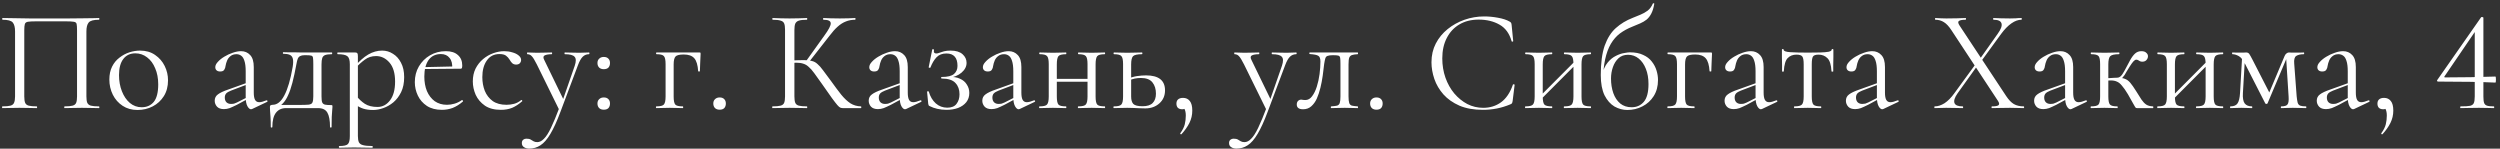 <?xml version="1.0" encoding="UTF-8"?> <svg xmlns="http://www.w3.org/2000/svg" width="555" height="33" viewBox="0 0 555 33" fill="none"><rect x="0" y="0" width="555" height="33" fill="#333333" stroke="none"/><path d="M21.966 23.616C22.03 23.616 22.062 23.68 22.062 23.808C22.062 23.936 22.03 24 21.966 24C21.454 24 20.868 23.989 20.206 23.968C19.566 23.947 18.894 23.936 18.19 23.936C17.444 23.936 16.74 23.947 16.078 23.968C15.438 23.989 14.862 24 14.35 24C14.286 24 14.254 23.936 14.254 23.808C14.254 23.68 14.286 23.616 14.35 23.616C15.14 23.616 15.726 23.563 16.11 23.456C16.516 23.349 16.782 23.136 16.91 22.816C17.038 22.496 17.102 22.027 17.102 21.408V6.72C17.102 6.059 17.07 5.589 17.006 5.312C16.942 5.035 16.729 4.875 16.366 4.832C16.025 4.768 15.438 4.736 14.606 4.736H8.046C7.193 4.736 6.574 4.768 6.19 4.832C5.828 4.896 5.604 5.067 5.518 5.344C5.433 5.621 5.39 6.08 5.39 6.72V21.408C5.39 22.027 5.454 22.496 5.582 22.816C5.71 23.136 5.977 23.349 6.382 23.456C6.788 23.563 7.385 23.616 8.174 23.616C8.217 23.616 8.238 23.68 8.238 23.808C8.238 23.936 8.217 24 8.174 24C7.641 24 7.054 23.989 6.414 23.968C5.774 23.947 5.07 23.936 4.302 23.936C3.598 23.936 2.916 23.947 2.254 23.968C1.614 23.989 1.038 24 0.526 24C0.484 24 0.462 23.936 0.462 23.808C0.462 23.68 0.484 23.616 0.526 23.616C1.316 23.616 1.913 23.563 2.318 23.456C2.724 23.349 2.99 23.136 3.118 22.816C3.268 22.496 3.342 22.027 3.342 21.408V6.976C3.342 6.059 3.172 5.397 2.83 4.992C2.489 4.587 1.732 4.384 0.558 4.384C0.516 4.384 0.494 4.32 0.494 4.192C0.494 4.064 0.516 4 0.558 4C0.921 4 1.646 4.011 2.734 4.032C3.822 4.053 5.124 4.075 6.638 4.096C8.174 4.096 9.753 4.096 11.374 4.096C12.697 4.096 13.956 4.096 15.15 4.096C16.345 4.075 17.433 4.064 18.414 4.064C19.396 4.043 20.196 4.032 20.814 4.032C21.454 4.011 21.838 4 21.966 4C22.03 4 22.062 4.064 22.062 4.192C22.062 4.32 22.03 4.384 21.966 4.384C20.793 4.384 20.036 4.587 19.694 4.992C19.353 5.397 19.182 6.059 19.182 6.976V21.408C19.182 22.027 19.246 22.496 19.374 22.816C19.524 23.136 19.79 23.349 20.174 23.456C20.58 23.563 21.177 23.616 21.966 23.616ZM30.517 24.416C29.258 24.416 28.16 24.107 27.221 23.488C26.282 22.869 25.557 22.048 25.045 21.024C24.533 19.979 24.277 18.859 24.277 17.664C24.277 16.555 24.48 15.595 24.885 14.784C25.29 13.973 25.834 13.312 26.517 12.8C27.2 12.267 27.936 11.872 28.725 11.616C29.536 11.36 30.325 11.232 31.093 11.232C32.394 11.232 33.504 11.552 34.421 12.192C35.36 12.832 36.074 13.653 36.565 14.656C37.056 15.659 37.301 16.715 37.301 17.824C37.301 19.189 36.992 20.363 36.373 21.344C35.754 22.325 34.933 23.083 33.909 23.616C32.885 24.149 31.754 24.416 30.517 24.416ZM31.445 23.808C32.576 23.808 33.472 23.413 34.133 22.624C34.794 21.813 35.125 20.512 35.125 18.72C35.125 17.376 34.901 16.192 34.453 15.168C34.026 14.123 33.429 13.312 32.661 12.736C31.893 12.139 31.018 11.84 30.037 11.84C28.906 11.84 28.021 12.256 27.381 13.088C26.741 13.92 26.421 15.115 26.421 16.672C26.421 17.973 26.634 19.168 27.061 20.256C27.488 21.344 28.074 22.208 28.821 22.848C29.589 23.488 30.464 23.808 31.445 23.808ZM55.986 24.192C55.9 24.235 55.815 24.256 55.73 24.256C55.452 24.256 55.185 24.032 54.929 23.584C54.673 23.115 54.545 22.443 54.545 21.568V15.84C54.545 14.837 54.45 14.059 54.258 13.504C54.087 12.949 53.842 12.565 53.522 12.352C53.223 12.139 52.882 12.032 52.498 12.032C51.964 12.032 51.527 12.171 51.185 12.448C50.844 12.704 50.588 13.035 50.417 13.44C50.247 13.845 50.13 14.251 50.066 14.656C50.044 14.955 49.948 15.232 49.778 15.488C49.628 15.744 49.33 15.872 48.882 15.872C48.54 15.872 48.273 15.787 48.081 15.616C47.889 15.445 47.794 15.211 47.794 14.912C47.794 14.528 47.986 14.133 48.37 13.728C48.754 13.301 49.233 12.917 49.809 12.576C50.407 12.213 51.026 11.925 51.666 11.712C52.327 11.477 52.946 11.36 53.522 11.36C54.332 11.36 55.004 11.648 55.538 12.224C56.071 12.779 56.337 13.664 56.337 14.88V20.544C56.337 21.291 56.434 21.835 56.626 22.176C56.818 22.517 57.127 22.688 57.553 22.688C57.938 22.688 58.471 22.549 59.154 22.272C59.26 22.229 59.335 22.272 59.377 22.4C59.42 22.507 59.388 22.581 59.282 22.624L55.986 24.192ZM49.714 24.224C49.031 24.224 48.519 24.043 48.178 23.68C47.836 23.296 47.666 22.859 47.666 22.368C47.666 21.771 47.9 21.301 48.37 20.96C48.839 20.597 49.607 20.235 50.673 19.872L54.865 18.368L54.962 18.72L51.249 20.128C50.759 20.32 50.407 20.533 50.194 20.768C50.002 21.003 49.906 21.301 49.906 21.664C49.906 22.112 50.033 22.464 50.289 22.72C50.545 22.955 50.876 23.072 51.282 23.072C51.516 23.072 51.74 23.051 51.953 23.008C52.167 22.944 52.38 22.859 52.593 22.752L55.313 21.376L55.377 21.76L52.593 23.264C51.953 23.584 51.42 23.829 50.993 24C50.567 24.149 50.14 24.224 49.714 24.224ZM60.112 28.192C60.112 27.253 60.09 26.496 60.048 25.92C60.026 25.365 59.994 24.917 59.952 24.576C59.93 24.235 59.92 23.947 59.92 23.712C59.92 23.52 59.984 23.403 60.112 23.36C60.261 23.296 60.4 23.264 60.528 23.264C61.53 23.264 62.394 22.571 63.12 21.184C63.866 19.797 64.485 17.685 64.976 14.848C65.104 14.059 65.114 13.451 65.008 13.024C64.901 12.597 64.666 12.309 64.304 12.16C63.941 12.011 63.461 11.936 62.864 11.936C62.821 11.936 62.8 11.883 62.8 11.776C62.8 11.648 62.821 11.584 62.864 11.584C63.098 11.584 63.45 11.595 63.92 11.616C64.389 11.616 64.88 11.616 65.392 11.616C65.904 11.616 66.373 11.627 66.8 11.648C67.248 11.648 67.546 11.648 67.696 11.648H73.68C73.722 11.648 73.744 11.712 73.744 11.84C73.744 11.968 73.722 12.032 73.68 12.032C73.018 12.032 72.517 12.096 72.176 12.224C71.856 12.352 71.642 12.576 71.536 12.896C71.429 13.216 71.376 13.685 71.376 14.304V21.408C71.376 22.048 71.429 22.496 71.536 22.752C71.664 23.008 71.877 23.168 72.176 23.232C72.496 23.296 72.933 23.328 73.488 23.328C73.658 23.328 73.754 23.349 73.776 23.392C73.797 23.413 73.808 23.52 73.808 23.712C73.808 23.925 73.786 24.203 73.744 24.544C73.722 24.907 73.69 25.376 73.648 25.952C73.626 26.528 73.616 27.275 73.616 28.192C73.616 28.277 73.552 28.32 73.424 28.32C73.317 28.32 73.264 28.277 73.264 28.192C73.264 26.763 73.072 25.707 72.688 25.024C72.304 24.341 71.61 24 70.608 24H63.504C62.544 24 61.797 24.341 61.264 25.024C60.73 25.707 60.464 26.763 60.464 28.192C60.464 28.277 60.4 28.32 60.272 28.32C60.165 28.32 60.112 28.277 60.112 28.192ZM61.392 23.936L61.52 23.296H66.352C67.354 23.296 68.08 23.275 68.528 23.232C68.976 23.168 69.253 23.008 69.36 22.752C69.488 22.475 69.552 22.027 69.552 21.408V14.24C69.552 13.579 69.53 13.12 69.488 12.864C69.466 12.587 69.338 12.416 69.104 12.352C68.89 12.288 68.506 12.256 67.952 12.256H67.568C67.184 12.256 66.874 12.32 66.64 12.448C66.405 12.555 66.224 12.757 66.096 13.056C65.989 13.333 65.893 13.717 65.808 14.208C65.509 15.851 65.21 17.237 64.912 18.368C64.613 19.499 64.293 20.427 63.952 21.152C63.632 21.877 63.258 22.464 62.832 22.912C62.426 23.339 61.946 23.68 61.392 23.936ZM75.325 32.8C75.261 32.8 75.229 32.736 75.229 32.608C75.229 32.48 75.261 32.416 75.325 32.416C76.307 32.416 76.936 32.277 77.213 32C77.512 31.723 77.661 31.125 77.661 30.208V14.24C77.661 13.344 77.48 12.757 77.117 12.48C76.755 12.181 76.04 12.032 74.973 12.032C74.909 12.032 74.877 11.968 74.877 11.84C74.877 11.712 74.909 11.648 74.973 11.648C75.507 11.648 76.008 11.648 76.477 11.648C76.968 11.648 77.405 11.648 77.789 11.648C78.195 11.648 78.547 11.648 78.845 11.648C79.08 11.648 79.24 11.701 79.325 11.808C79.411 11.915 79.453 12.139 79.453 12.48V30.208C79.453 30.805 79.528 31.264 79.677 31.584C79.848 31.904 80.157 32.117 80.605 32.224C81.075 32.352 81.757 32.416 82.653 32.416C82.717 32.416 82.749 32.48 82.749 32.608C82.749 32.736 82.717 32.8 82.653 32.8C82.077 32.8 81.437 32.789 80.733 32.768C80.051 32.747 79.325 32.736 78.557 32.736C77.96 32.736 77.373 32.747 76.797 32.768C76.243 32.789 75.752 32.8 75.325 32.8ZM82.845 24.416C82.013 24.416 81.288 24.32 80.669 24.128C80.051 23.936 79.368 23.573 78.621 23.04L79.101 21.28C79.656 21.984 80.285 22.571 80.989 23.04C81.715 23.509 82.653 23.744 83.805 23.744C84.915 23.744 85.843 23.253 86.589 22.272C87.336 21.291 87.709 19.904 87.709 18.112C87.709 16.256 87.293 14.848 86.461 13.888C85.629 12.928 84.637 12.448 83.485 12.448C82.525 12.448 81.693 12.715 80.989 13.248C80.285 13.76 79.603 14.379 78.941 15.104L78.653 14.848C79.741 13.589 80.776 12.672 81.757 12.096C82.76 11.52 83.784 11.232 84.829 11.232C85.704 11.232 86.504 11.467 87.229 11.936C87.976 12.384 88.573 13.045 89.021 13.92C89.491 14.795 89.725 15.861 89.725 17.12C89.725 18.421 89.501 19.531 89.053 20.448C88.605 21.365 88.029 22.123 87.325 22.72C86.621 23.296 85.875 23.723 85.085 24C84.296 24.277 83.549 24.416 82.845 24.416ZM98.106 24.384C96.783 24.384 95.674 24.096 94.778 23.52C93.882 22.923 93.21 22.155 92.761 21.216C92.314 20.277 92.09 19.285 92.09 18.24C92.09 16.939 92.388 15.776 92.986 14.752C93.604 13.707 94.425 12.885 95.45 12.288C96.495 11.669 97.668 11.36 98.969 11.36C100.143 11.36 101.039 11.648 101.658 12.224C102.298 12.779 102.618 13.547 102.618 14.528C102.618 14.763 102.596 14.944 102.554 15.072C102.511 15.2 102.404 15.264 102.234 15.264H100.378C100.463 14.219 100.271 13.419 99.802 12.864C99.353 12.288 98.713 12 97.882 12C96.687 12 95.769 12.448 95.129 13.344C94.511 14.24 94.201 15.456 94.201 16.992C94.201 18.208 94.394 19.285 94.778 20.224C95.183 21.163 95.759 21.909 96.505 22.464C97.273 22.997 98.18 23.264 99.225 23.264C99.78 23.264 100.346 23.179 100.922 23.008C101.498 22.837 102.042 22.571 102.554 22.208C102.596 22.165 102.65 22.197 102.714 22.304C102.799 22.389 102.82 22.464 102.778 22.528C102.01 23.189 101.242 23.669 100.474 23.968C99.706 24.245 98.916 24.384 98.106 24.384ZM93.626 15.328L93.594 14.912L100.89 14.752V15.264L93.626 15.328ZM111.205 24.384C109.754 24.384 108.57 24.075 107.653 23.456C106.735 22.816 106.053 22.016 105.605 21.056C105.178 20.075 104.965 19.083 104.965 18.08C104.965 17.013 105.167 16.064 105.573 15.232C105.999 14.4 106.554 13.696 107.237 13.12C107.919 12.544 108.677 12.107 109.509 11.808C110.341 11.509 111.151 11.36 111.941 11.36C112.559 11.36 113.146 11.445 113.701 11.616C114.277 11.765 114.746 11.989 115.109 12.288C115.493 12.587 115.685 12.928 115.685 13.312C115.685 13.589 115.589 13.835 115.397 14.048C115.205 14.24 114.927 14.336 114.565 14.336C114.223 14.336 113.935 14.229 113.701 14.016C113.487 13.803 113.306 13.557 113.157 13.28C112.922 12.896 112.645 12.587 112.325 12.352C112.005 12.117 111.525 12 110.885 12C109.669 12 108.73 12.48 108.069 13.44C107.407 14.379 107.077 15.605 107.077 17.12C107.077 18.208 107.258 19.221 107.621 20.16C108.005 21.099 108.591 21.856 109.381 22.432C110.17 22.987 111.194 23.264 112.453 23.264C113.029 23.264 113.594 23.189 114.149 23.04C114.703 22.891 115.226 22.613 115.717 22.208C115.759 22.165 115.813 22.187 115.877 22.272C115.962 22.357 115.983 22.421 115.941 22.464C115.194 23.125 114.447 23.616 113.701 23.936C112.954 24.235 112.122 24.384 111.205 24.384ZM130.761 11.648C130.825 11.648 130.857 11.712 130.857 11.84C130.857 11.968 130.825 12.032 130.761 12.032C130.227 12.032 129.769 12.213 129.385 12.576C129.001 12.939 128.638 13.579 128.297 14.496L124.393 24.896C123.625 26.944 122.889 28.555 122.185 29.728C121.481 30.923 120.745 31.765 119.977 32.256C119.23 32.747 118.398 32.992 117.481 32.992C117.033 32.992 116.649 32.885 116.329 32.672C116.009 32.48 115.849 32.171 115.849 31.744C115.849 31.424 115.955 31.179 116.169 31.008C116.361 30.859 116.585 30.784 116.841 30.784C117.267 30.784 117.587 30.848 117.801 30.976C118.014 31.104 118.227 31.232 118.441 31.36C118.654 31.488 118.931 31.552 119.273 31.552C119.785 31.552 120.275 31.307 120.745 30.816C121.235 30.347 121.758 29.536 122.313 28.384C122.867 27.232 123.518 25.664 124.265 23.68L124.233 24.576L119.177 14.304C118.707 13.365 118.334 12.757 118.057 12.48C117.801 12.181 117.47 12.032 117.065 12.032C117.022 12.032 117.001 11.968 117.001 11.84C117.001 11.712 117.022 11.648 117.065 11.648C117.406 11.648 117.758 11.659 118.121 11.68C118.505 11.701 118.867 11.712 119.209 11.712C119.913 11.712 120.531 11.701 121.065 11.68C121.598 11.659 122.078 11.648 122.505 11.648C122.547 11.648 122.569 11.712 122.569 11.84C122.569 11.968 122.547 12.032 122.505 12.032C121.822 12.032 121.299 12.117 120.937 12.288C120.595 12.459 120.553 12.789 120.809 13.28L125.193 22.304L124.457 23.616L127.593 14.592C127.913 13.632 127.902 12.971 127.561 12.608C127.241 12.224 126.515 12.032 125.385 12.032C125.342 12.032 125.321 11.968 125.321 11.84C125.321 11.712 125.342 11.648 125.385 11.648C125.897 11.648 126.377 11.659 126.825 11.68C127.294 11.701 127.891 11.712 128.617 11.712C129.086 11.712 129.459 11.701 129.737 11.68C130.035 11.659 130.377 11.648 130.761 11.648ZM134.043 24.352C133.616 24.352 133.275 24.235 133.019 24C132.763 23.744 132.635 23.403 132.635 22.976C132.635 22.571 132.763 22.251 133.019 22.016C133.275 21.76 133.616 21.632 134.043 21.632C134.491 21.632 134.832 21.76 135.067 22.016C135.302 22.251 135.419 22.571 135.419 22.976C135.419 23.403 135.302 23.744 135.067 24C134.832 24.235 134.491 24.352 134.043 24.352ZM134.043 15.36C133.616 15.36 133.275 15.243 133.019 15.008C132.763 14.752 132.635 14.411 132.635 13.984C132.635 13.579 132.763 13.259 133.019 13.024C133.275 12.768 133.616 12.64 134.043 12.64C134.491 12.64 134.832 12.768 135.067 13.024C135.302 13.259 135.419 13.579 135.419 13.984C135.419 14.411 135.302 14.752 135.067 15.008C134.832 15.243 134.491 15.36 134.043 15.36ZM155.28 11.648C155.408 11.648 155.482 11.669 155.504 11.712C155.525 11.733 155.536 11.808 155.536 11.936C155.514 12.576 155.482 13.28 155.44 14.048C155.397 14.795 155.376 15.381 155.376 15.808C155.376 15.851 155.312 15.872 155.184 15.872C155.077 15.872 155.013 15.851 154.992 15.808C154.906 14.443 154.618 13.483 154.128 12.928C153.637 12.373 152.858 12.096 151.792 12.096C150.853 12.096 150.245 12.245 149.968 12.544C149.69 12.843 149.552 13.429 149.552 14.304V21.408C149.552 22.325 149.669 22.923 149.904 23.2C150.138 23.477 150.704 23.616 151.6 23.616C151.642 23.616 151.664 23.68 151.664 23.808C151.664 23.936 151.642 24 151.6 24C151.173 24 150.704 23.989 150.192 23.968C149.701 23.947 149.2 23.936 148.688 23.936C148.154 23.936 147.632 23.947 147.12 23.968C146.608 23.989 146.138 24 145.712 24C145.648 24 145.616 23.936 145.616 23.808C145.616 23.68 145.648 23.616 145.712 23.616C146.586 23.616 147.141 23.477 147.376 23.2C147.632 22.923 147.76 22.325 147.76 21.408V14.24C147.76 13.301 147.632 12.704 147.376 12.448C147.141 12.171 146.597 12.032 145.743 12.032C145.68 12.032 145.648 11.968 145.648 11.84C145.648 11.712 145.68 11.648 145.743 11.648H155.28ZM159.762 24.352C159.335 24.352 158.994 24.235 158.738 24C158.482 23.744 158.354 23.403 158.354 22.976C158.354 22.571 158.482 22.251 158.738 22.016C158.994 21.76 159.335 21.632 159.762 21.632C160.21 21.632 160.551 21.76 160.786 22.016C161.02 22.251 161.138 22.571 161.138 22.976C161.138 23.403 161.02 23.744 160.786 24C160.551 24.235 160.21 24.352 159.762 24.352ZM187.11 24C186.918 24 186.737 23.968 186.566 23.904C186.396 23.84 186.172 23.648 185.894 23.328C185.617 23.008 185.212 22.485 184.678 21.76C184.145 21.013 183.409 19.968 182.47 18.624C181.809 17.664 181.244 16.875 180.774 16.256C180.326 15.637 179.91 15.168 179.526 14.848C179.164 14.507 178.769 14.272 178.342 14.144C177.916 13.995 177.393 13.92 176.774 13.92C176.561 13.92 176.337 13.931 176.102 13.952C175.868 13.973 175.633 13.995 175.398 14.016L175.366 13.44C176.71 13.376 177.756 13.344 178.502 13.344C179.206 13.344 179.782 13.408 180.23 13.536C180.7 13.643 181.116 13.867 181.478 14.208C181.862 14.528 182.278 14.997 182.726 15.616C183.196 16.213 183.782 17.003 184.486 17.984C185.34 19.179 186.097 20.192 186.758 21.024C187.441 21.856 188.124 22.496 188.806 22.944C189.489 23.371 190.268 23.595 191.142 23.616C191.185 23.616 191.206 23.68 191.206 23.808C191.206 23.936 191.185 24 191.142 24H187.11ZM171.494 24C171.452 24 171.43 23.936 171.43 23.808C171.43 23.68 171.452 23.616 171.494 23.616C172.284 23.616 172.881 23.563 173.286 23.456C173.692 23.349 173.958 23.136 174.086 22.816C174.214 22.496 174.278 22.027 174.278 21.408V6.592C174.278 5.973 174.214 5.515 174.086 5.216C173.958 4.896 173.692 4.683 173.286 4.576C172.902 4.448 172.316 4.384 171.526 4.384C171.484 4.384 171.462 4.32 171.462 4.192C171.462 4.064 171.484 4 171.526 4C172.038 4 172.614 4.021 173.254 4.064C173.894 4.085 174.566 4.096 175.27 4.096C176.038 4.096 176.742 4.085 177.382 4.064C178.044 4.021 178.63 4 179.142 4C179.185 4 179.206 4.064 179.206 4.192C179.206 4.32 179.185 4.384 179.142 4.384C178.353 4.384 177.756 4.448 177.35 4.576C176.966 4.704 176.7 4.928 176.55 5.248C176.422 5.568 176.358 6.037 176.358 6.656V21.408C176.358 22.027 176.422 22.496 176.55 22.816C176.678 23.136 176.945 23.349 177.35 23.456C177.756 23.563 178.353 23.616 179.142 23.616C179.185 23.616 179.206 23.68 179.206 23.808C179.206 23.936 179.185 24 179.142 24C178.609 24 178.022 23.989 177.382 23.968C176.742 23.947 176.038 23.936 175.27 23.936C174.566 23.936 173.884 23.947 173.222 23.968C172.582 23.989 172.006 24 171.494 24ZM179.526 13.856L178.95 13.568L182.982 7.936C183.985 6.571 184.465 5.643 184.422 5.152C184.401 4.64 183.857 4.384 182.79 4.384C182.748 4.384 182.726 4.32 182.726 4.192C182.726 4.064 182.748 4 182.79 4C183.302 4 183.825 4.021 184.358 4.064C184.892 4.085 185.585 4.096 186.438 4.096C187.292 4.096 187.953 4.085 188.422 4.064C188.913 4.021 189.382 4 189.83 4C189.894 4 189.926 4.064 189.926 4.192C189.926 4.32 189.894 4.384 189.83 4.384C189.084 4.384 188.401 4.512 187.782 4.768C187.164 5.003 186.556 5.387 185.958 5.92C185.382 6.432 184.774 7.115 184.134 7.968L179.526 13.856ZM201.173 24.192C201.088 24.235 201.002 24.256 200.917 24.256C200.64 24.256 200.373 24.032 200.117 23.584C199.861 23.115 199.733 22.443 199.733 21.568V15.84C199.733 14.837 199.637 14.059 199.445 13.504C199.274 12.949 199.029 12.565 198.709 12.352C198.41 12.139 198.069 12.032 197.685 12.032C197.152 12.032 196.714 12.171 196.373 12.448C196.032 12.704 195.776 13.035 195.605 13.44C195.434 13.845 195.317 14.251 195.253 14.656C195.232 14.955 195.136 15.232 194.965 15.488C194.816 15.744 194.517 15.872 194.069 15.872C193.728 15.872 193.461 15.787 193.269 15.616C193.077 15.445 192.981 15.211 192.981 14.912C192.981 14.528 193.173 14.133 193.557 13.728C193.941 13.301 194.421 12.917 194.997 12.576C195.594 12.213 196.213 11.925 196.853 11.712C197.514 11.477 198.133 11.36 198.709 11.36C199.52 11.36 200.192 11.648 200.725 12.224C201.258 12.779 201.525 13.664 201.525 14.88V20.544C201.525 21.291 201.621 21.835 201.813 22.176C202.005 22.517 202.314 22.688 202.741 22.688C203.125 22.688 203.658 22.549 204.341 22.272C204.448 22.229 204.522 22.272 204.565 22.4C204.608 22.507 204.576 22.581 204.469 22.624L201.173 24.192ZM194.901 24.224C194.218 24.224 193.706 24.043 193.365 23.68C193.024 23.296 192.853 22.859 192.853 22.368C192.853 21.771 193.088 21.301 193.557 20.96C194.026 20.597 194.794 20.235 195.861 19.872L200.053 18.368L200.149 18.72L196.437 20.128C195.946 20.32 195.594 20.533 195.381 20.768C195.189 21.003 195.093 21.301 195.093 21.664C195.093 22.112 195.221 22.464 195.477 22.72C195.733 22.955 196.064 23.072 196.469 23.072C196.704 23.072 196.928 23.051 197.141 23.008C197.354 22.944 197.568 22.859 197.781 22.752L200.501 21.376L200.565 21.76L197.781 23.264C197.141 23.584 196.608 23.829 196.181 24C195.754 24.149 195.328 24.224 194.901 24.224ZM210.291 23.904C211.23 23.904 211.913 23.627 212.339 23.072C212.787 22.496 213.011 21.781 213.011 20.928C213.011 19.904 212.713 19.072 212.115 18.432C211.518 17.771 210.505 17.44 209.075 17.44C208.99 17.44 208.937 17.387 208.915 17.28C208.915 17.152 208.969 17.088 209.075 17.088C210.377 17.088 211.283 16.864 211.795 16.416C212.307 15.968 212.563 15.371 212.563 14.624C212.563 13.707 212.361 13.024 211.955 12.576C211.55 12.107 210.931 11.872 210.099 11.872C209.182 11.872 208.457 12.149 207.923 12.704C207.39 13.259 206.931 14.027 206.547 15.008C206.526 15.051 206.451 15.061 206.323 15.04C206.195 15.019 206.142 14.987 206.163 14.944L206.963 10.976C206.985 10.912 207.059 10.901 207.187 10.944C207.315 10.965 207.369 10.997 207.347 11.04C207.283 11.36 207.305 11.584 207.411 11.712C207.539 11.819 207.678 11.872 207.827 11.872C208.062 11.872 208.307 11.819 208.563 11.712C208.841 11.605 209.171 11.499 209.555 11.392C209.961 11.285 210.451 11.232 211.027 11.232C212.201 11.232 213.086 11.499 213.683 12.032C214.281 12.565 214.579 13.205 214.579 13.952C214.579 14.763 214.206 15.488 213.459 16.128C212.734 16.747 211.753 17.152 210.515 17.344L210.579 17.088C211.603 17.024 212.446 17.152 213.107 17.472C213.79 17.771 214.302 18.208 214.643 18.784C215.006 19.339 215.187 19.957 215.187 20.64C215.187 21.429 214.963 22.112 214.515 22.688C214.067 23.243 213.459 23.669 212.691 23.968C211.923 24.245 211.07 24.384 210.131 24.384C209.406 24.384 208.723 24.309 208.083 24.16C207.443 24.011 206.899 23.819 206.451 23.584C206.302 23.52 206.206 23.456 206.163 23.392C206.121 23.307 206.089 23.189 206.067 23.04L205.811 20.384C205.811 20.32 205.865 20.277 205.971 20.256C206.078 20.235 206.153 20.267 206.195 20.352C206.515 21.44 207.027 22.304 207.731 22.944C208.457 23.584 209.31 23.904 210.291 23.904ZM226.392 24.192C226.306 24.235 226.221 24.256 226.136 24.256C225.858 24.256 225.592 24.032 225.336 23.584C225.08 23.115 224.952 22.443 224.952 21.568V15.84C224.952 14.837 224.856 14.059 224.664 13.504C224.493 12.949 224.248 12.565 223.928 12.352C223.629 12.139 223.288 12.032 222.904 12.032C222.37 12.032 221.933 12.171 221.592 12.448C221.25 12.704 220.994 13.035 220.824 13.44C220.653 13.845 220.536 14.251 220.472 14.656C220.45 14.955 220.354 15.232 220.184 15.488C220.034 15.744 219.736 15.872 219.288 15.872C218.946 15.872 218.68 15.787 218.488 15.616C218.296 15.445 218.2 15.211 218.2 14.912C218.2 14.528 218.392 14.133 218.776 13.728C219.16 13.301 219.64 12.917 220.216 12.576C220.813 12.213 221.432 11.925 222.072 11.712C222.733 11.477 223.352 11.36 223.928 11.36C224.738 11.36 225.41 11.648 225.944 12.224C226.477 12.779 226.744 13.664 226.744 14.88V20.544C226.744 21.291 226.84 21.835 227.032 22.176C227.224 22.517 227.533 22.688 227.96 22.688C228.344 22.688 228.877 22.549 229.56 22.272C229.666 22.229 229.741 22.272 229.784 22.4C229.826 22.507 229.794 22.581 229.688 22.624L226.392 24.192ZM220.12 24.224C219.437 24.224 218.925 24.043 218.584 23.68C218.242 23.296 218.072 22.859 218.072 22.368C218.072 21.771 218.306 21.301 218.776 20.96C219.245 20.597 220.013 20.235 221.08 19.872L225.272 18.368L225.368 18.72L221.656 20.128C221.165 20.32 220.813 20.533 220.6 20.768C220.408 21.003 220.312 21.301 220.312 21.664C220.312 22.112 220.44 22.464 220.696 22.72C220.952 22.955 221.282 23.072 221.688 23.072C221.922 23.072 222.146 23.051 222.36 23.008C222.573 22.944 222.786 22.859 223 22.752L225.72 21.376L225.784 21.76L223 23.264C222.36 23.584 221.826 23.829 221.4 24C220.973 24.149 220.546 24.224 220.12 24.224ZM233.654 18.144V17.504H242.262V18.144H233.654ZM232.822 21.408V14.24C232.822 13.301 232.694 12.704 232.438 12.448C232.203 12.171 231.659 12.032 230.806 12.032C230.742 12.032 230.71 11.968 230.71 11.84C230.71 11.712 230.742 11.648 230.806 11.648C231.211 11.648 231.67 11.659 232.182 11.68C232.694 11.701 233.217 11.712 233.75 11.712C234.262 11.712 234.774 11.701 235.286 11.68C235.798 11.659 236.257 11.648 236.662 11.648C236.705 11.648 236.726 11.712 236.726 11.84C236.726 11.968 236.705 12.032 236.662 12.032C235.766 12.032 235.201 12.181 234.966 12.48C234.731 12.779 234.614 13.387 234.614 14.304V21.408C234.614 22.325 234.731 22.923 234.966 23.2C235.201 23.477 235.766 23.616 236.662 23.616C236.705 23.616 236.726 23.68 236.726 23.808C236.726 23.936 236.705 24 236.662 24C236.235 24 235.766 23.989 235.254 23.968C234.763 23.947 234.262 23.936 233.75 23.936C233.217 23.936 232.694 23.947 232.182 23.968C231.67 23.989 231.201 24 230.774 24C230.71 24 230.678 23.936 230.678 23.808C230.678 23.68 230.71 23.616 230.774 23.616C231.649 23.616 232.203 23.477 232.438 23.2C232.694 22.923 232.822 22.325 232.822 21.408ZM241.43 21.408V14.24C241.43 13.301 241.302 12.704 241.046 12.448C240.811 12.171 240.267 12.032 239.414 12.032C239.35 12.032 239.318 11.968 239.318 11.84C239.318 11.712 239.35 11.648 239.414 11.648C239.819 11.648 240.278 11.659 240.79 11.68C241.302 11.701 241.825 11.712 242.358 11.712C242.87 11.712 243.382 11.701 243.894 11.68C244.406 11.659 244.865 11.648 245.27 11.648C245.313 11.648 245.334 11.712 245.334 11.84C245.334 11.968 245.313 12.032 245.27 12.032C244.374 12.032 243.809 12.181 243.574 12.48C243.339 12.779 243.222 13.387 243.222 14.304V21.408C243.222 22.325 243.339 22.923 243.574 23.2C243.809 23.477 244.374 23.616 245.27 23.616C245.313 23.616 245.334 23.68 245.334 23.808C245.334 23.936 245.313 24 245.27 24C244.843 24 244.374 23.989 243.862 23.968C243.371 23.947 242.87 23.936 242.358 23.936C241.825 23.936 241.291 23.947 240.758 23.968C240.246 23.989 239.787 24 239.382 24C239.318 24 239.286 23.936 239.286 23.808C239.286 23.68 239.318 23.616 239.382 23.616C240.257 23.616 240.811 23.477 241.046 23.2C241.302 22.923 241.43 22.325 241.43 21.408ZM251.114 14.304V21.408C251.114 22.176 251.274 22.731 251.594 23.072C251.935 23.413 252.618 23.584 253.642 23.584C254.666 23.584 255.413 23.349 255.882 22.88C256.373 22.389 256.618 21.696 256.618 20.8C256.618 19.776 256.362 18.944 255.85 18.304C255.338 17.643 254.485 17.312 253.29 17.312C252.821 17.312 252.362 17.355 251.914 17.44C251.487 17.525 251.029 17.685 250.538 17.92L250.346 17.504C251.029 17.205 251.711 17.003 252.394 16.896C253.098 16.789 253.77 16.736 254.41 16.736C257.226 16.736 258.634 17.845 258.634 20.064C258.634 21.237 258.218 22.197 257.386 22.944C256.554 23.691 255.509 24.064 254.25 24.064C253.909 24.064 253.503 24.053 253.034 24.032C252.565 24.011 252.085 23.989 251.594 23.968C251.103 23.947 250.655 23.936 250.25 23.936C249.717 23.936 249.194 23.947 248.682 23.968C248.17 23.989 247.701 24 247.274 24C247.21 24 247.178 23.936 247.178 23.808C247.178 23.68 247.21 23.616 247.274 23.616C248.149 23.616 248.703 23.477 248.938 23.2C249.194 22.923 249.322 22.325 249.322 21.408V14.24C249.322 13.301 249.194 12.704 248.938 12.448C248.703 12.171 248.159 12.032 247.306 12.032C247.242 12.032 247.21 11.968 247.21 11.84C247.21 11.712 247.242 11.648 247.306 11.648C247.711 11.648 248.17 11.659 248.682 11.68C249.194 11.701 249.717 11.712 250.25 11.712C250.847 11.712 251.423 11.701 251.978 11.68C252.554 11.659 253.066 11.648 253.514 11.648C253.578 11.648 253.61 11.712 253.61 11.84C253.61 11.968 253.578 12.032 253.514 12.032C252.49 12.032 251.829 12.181 251.53 12.48C251.253 12.779 251.114 13.387 251.114 14.304ZM262.639 21.728C263.279 21.728 263.78 21.963 264.143 22.432C264.506 22.88 264.687 23.584 264.687 24.544C264.687 25.525 264.474 26.443 264.047 27.296C263.62 28.149 263.034 28.981 262.287 29.792C262.202 29.856 262.127 29.845 262.063 29.76C261.999 29.696 261.988 29.632 262.031 29.568C262.543 28.864 262.874 28.203 263.023 27.584C263.172 26.965 263.247 26.325 263.247 25.664C263.247 25.045 263.151 24.555 262.959 24.192C262.788 23.851 262.586 23.573 262.351 23.36L263.567 23.136C263.588 23.499 263.492 23.776 263.279 23.968C263.066 24.16 262.788 24.256 262.447 24.256C262.042 24.256 261.722 24.149 261.487 23.936C261.274 23.701 261.167 23.392 261.167 23.008C261.167 22.603 261.284 22.293 261.519 22.08C261.775 21.845 262.148 21.728 262.639 21.728ZM287.761 11.648C287.825 11.648 287.857 11.712 287.857 11.84C287.857 11.968 287.825 12.032 287.761 12.032C287.227 12.032 286.769 12.213 286.385 12.576C286.001 12.939 285.638 13.579 285.297 14.496L281.393 24.896C280.625 26.944 279.889 28.555 279.185 29.728C278.481 30.923 277.745 31.765 276.977 32.256C276.23 32.747 275.398 32.992 274.481 32.992C274.033 32.992 273.649 32.885 273.329 32.672C273.009 32.48 272.849 32.171 272.849 31.744C272.849 31.424 272.955 31.179 273.169 31.008C273.361 30.859 273.585 30.784 273.841 30.784C274.267 30.784 274.587 30.848 274.801 30.976C275.014 31.104 275.227 31.232 275.441 31.36C275.654 31.488 275.931 31.552 276.273 31.552C276.785 31.552 277.275 31.307 277.745 30.816C278.235 30.347 278.758 29.536 279.313 28.384C279.867 27.232 280.518 25.664 281.265 23.68L281.233 24.576L276.177 14.304C275.707 13.365 275.334 12.757 275.057 12.48C274.801 12.181 274.47 12.032 274.065 12.032C274.022 12.032 274.001 11.968 274.001 11.84C274.001 11.712 274.022 11.648 274.065 11.648C274.406 11.648 274.758 11.659 275.121 11.68C275.505 11.701 275.867 11.712 276.209 11.712C276.913 11.712 277.531 11.701 278.065 11.68C278.598 11.659 279.078 11.648 279.505 11.648C279.547 11.648 279.569 11.712 279.569 11.84C279.569 11.968 279.547 12.032 279.505 12.032C278.822 12.032 278.299 12.117 277.937 12.288C277.595 12.459 277.553 12.789 277.809 13.28L282.193 22.304L281.457 23.616L284.593 14.592C284.913 13.632 284.902 12.971 284.561 12.608C284.241 12.224 283.515 12.032 282.385 12.032C282.342 12.032 282.321 11.968 282.321 11.84C282.321 11.712 282.342 11.648 282.385 11.648C282.897 11.648 283.377 11.659 283.825 11.68C284.294 11.701 284.891 11.712 285.617 11.712C286.086 11.712 286.459 11.701 286.737 11.68C287.035 11.659 287.377 11.648 287.761 11.648ZM289.292 24.256C288.353 24.256 287.884 23.904 287.884 23.2C287.884 22.859 287.98 22.592 288.172 22.4C288.385 22.208 288.62 22.112 288.876 22.112C289.004 22.112 289.143 22.133 289.292 22.176C289.463 22.197 289.623 22.208 289.772 22.208C290.369 22.208 290.871 21.931 291.276 21.376C291.703 20.821 292.055 20.107 292.332 19.232C292.609 18.357 292.812 17.429 292.94 16.448C293.068 15.467 293.132 14.539 293.132 13.664C293.132 12.981 292.972 12.555 292.652 12.384C292.353 12.192 291.724 12.064 290.764 12C290.7 12 290.668 11.947 290.668 11.84C290.668 11.712 290.7 11.648 290.764 11.648C290.956 11.648 291.297 11.648 291.788 11.648C292.3 11.648 292.844 11.648 293.42 11.648C294.017 11.648 294.551 11.648 295.02 11.648C295.489 11.648 295.788 11.648 295.916 11.648H301.42C301.463 11.648 301.484 11.712 301.484 11.84C301.484 11.968 301.463 12.032 301.42 12.032C300.865 12.053 300.439 12.117 300.14 12.224C299.863 12.309 299.66 12.501 299.532 12.8C299.425 13.099 299.372 13.6 299.372 14.304V21.408C299.372 22.069 299.425 22.56 299.532 22.88C299.639 23.179 299.841 23.371 300.14 23.456C300.439 23.52 300.865 23.573 301.42 23.616C301.463 23.616 301.484 23.68 301.484 23.808C301.484 23.936 301.463 24 301.42 24C300.993 24 300.535 23.989 300.044 23.968C299.553 23.947 299.052 23.936 298.54 23.936C297.985 23.936 297.441 23.947 296.908 23.968C296.396 23.989 295.937 24 295.532 24C295.468 24 295.436 23.936 295.436 23.808C295.436 23.68 295.468 23.616 295.532 23.616C296.108 23.573 296.535 23.52 296.812 23.456C297.111 23.371 297.313 23.179 297.42 22.88C297.527 22.56 297.58 22.069 297.58 21.408V14.24C297.58 13.579 297.559 13.12 297.516 12.864C297.473 12.587 297.345 12.416 297.132 12.352C296.919 12.288 296.556 12.256 296.044 12.256H295.852C295.34 12.256 294.956 12.309 294.7 12.416C294.465 12.501 294.305 12.683 294.22 12.96C294.135 13.237 294.049 13.653 293.964 14.208C293.879 15.019 293.772 15.883 293.644 16.8C293.516 17.717 293.345 18.613 293.132 19.488C292.919 20.363 292.652 21.163 292.332 21.888C292.012 22.592 291.596 23.168 291.084 23.616C290.593 24.043 289.996 24.256 289.292 24.256ZM305.574 24.352C305.148 24.352 304.806 24.235 304.55 24C304.294 23.744 304.166 23.403 304.166 22.976C304.166 22.571 304.294 22.251 304.55 22.016C304.806 21.76 305.148 21.632 305.574 21.632C306.022 21.632 306.364 21.76 306.598 22.016C306.833 22.251 306.95 22.571 306.95 22.976C306.95 23.403 306.833 23.744 306.598 24C306.364 24.235 306.022 24.352 305.574 24.352ZM329.499 3.648C330.48 3.648 331.493 3.744 332.539 3.936C333.605 4.128 334.459 4.405 335.099 4.768C335.291 4.875 335.408 4.971 335.451 5.056C335.515 5.141 335.557 5.301 335.579 5.536L335.931 9.12C335.931 9.163 335.877 9.205 335.771 9.248C335.664 9.269 335.6 9.237 335.579 9.152C335.088 7.424 334.192 6.197 332.891 5.472C331.589 4.725 330.043 4.352 328.251 4.352C326.608 4.352 325.179 4.715 323.963 5.44C322.768 6.144 321.84 7.147 321.179 8.448C320.517 9.728 320.187 11.232 320.187 12.96C320.187 14.475 320.421 15.904 320.891 17.248C321.36 18.571 322.011 19.733 322.843 20.736C323.696 21.739 324.667 22.528 325.755 23.104C326.864 23.659 328.037 23.936 329.275 23.936C330.768 23.936 332.08 23.531 333.211 22.72C334.363 21.888 335.248 20.576 335.867 18.784C335.888 18.699 335.952 18.677 336.059 18.72C336.187 18.741 336.251 18.773 336.251 18.816L335.803 22.432C335.76 22.688 335.707 22.859 335.643 22.944C335.6 23.008 335.483 23.083 335.291 23.168C334.267 23.595 333.253 23.904 332.251 24.096C331.248 24.288 330.235 24.384 329.211 24.384C327.184 24.384 325.445 24.075 323.995 23.456C322.544 22.816 321.36 21.984 320.443 20.96C319.525 19.915 318.853 18.773 318.427 17.536C318 16.277 317.787 15.04 317.787 13.824C317.787 12.288 318.107 10.901 318.747 9.664C319.387 8.427 320.261 7.36 321.371 6.464C322.48 5.568 323.728 4.875 325.115 4.384C326.523 3.893 327.984 3.648 329.499 3.648ZM341.689 22.464L341.241 22.016L349.913 13.312L350.361 13.76L341.689 22.464ZM340.697 21.408V14.24C340.697 13.301 340.569 12.704 340.313 12.448C340.078 12.171 339.534 12.032 338.681 12.032C338.617 12.032 338.585 11.968 338.585 11.84C338.585 11.712 338.617 11.648 338.681 11.648C339.086 11.648 339.545 11.659 340.057 11.68C340.569 11.701 341.092 11.712 341.625 11.712C342.137 11.712 342.649 11.701 343.161 11.68C343.673 11.659 344.132 11.648 344.537 11.648C344.58 11.648 344.601 11.712 344.601 11.84C344.601 11.968 344.58 12.032 344.537 12.032C343.641 12.032 343.076 12.181 342.841 12.48C342.606 12.779 342.489 13.387 342.489 14.304V21.408C342.489 22.325 342.606 22.923 342.841 23.2C343.076 23.477 343.641 23.616 344.537 23.616C344.58 23.616 344.601 23.68 344.601 23.808C344.601 23.936 344.58 24 344.537 24C344.11 24 343.641 23.989 343.129 23.968C342.638 23.947 342.137 23.936 341.625 23.936C341.092 23.936 340.569 23.947 340.057 23.968C339.545 23.989 339.076 24 338.649 24C338.585 24 338.553 23.936 338.553 23.808C338.553 23.68 338.585 23.616 338.649 23.616C339.524 23.616 340.078 23.477 340.313 23.2C340.569 22.923 340.697 22.325 340.697 21.408ZM349.305 21.408V14.24C349.305 13.301 349.177 12.704 348.921 12.448C348.686 12.171 348.142 12.032 347.289 12.032C347.225 12.032 347.193 11.968 347.193 11.84C347.193 11.712 347.225 11.648 347.289 11.648C347.694 11.648 348.153 11.659 348.665 11.68C349.177 11.701 349.7 11.712 350.233 11.712C350.745 11.712 351.257 11.701 351.769 11.68C352.281 11.659 352.74 11.648 353.145 11.648C353.188 11.648 353.209 11.712 353.209 11.84C353.209 11.968 353.188 12.032 353.145 12.032C352.249 12.032 351.684 12.181 351.449 12.48C351.214 12.779 351.097 13.387 351.097 14.304V21.408C351.097 22.325 351.214 22.923 351.449 23.2C351.684 23.477 352.249 23.616 353.145 23.616C353.188 23.616 353.209 23.68 353.209 23.808C353.209 23.936 353.188 24 353.145 24C352.718 24 352.249 23.989 351.737 23.968C351.246 23.947 350.745 23.936 350.233 23.936C349.7 23.936 349.166 23.947 348.633 23.968C348.121 23.989 347.662 24 347.257 24C347.193 24 347.161 23.936 347.161 23.808C347.161 23.68 347.193 23.616 347.257 23.616C348.132 23.616 348.686 23.477 348.921 23.2C349.177 22.923 349.305 22.325 349.305 21.408ZM361.261 24.416C360.28 24.416 359.33 24.16 358.413 23.648C357.517 23.115 356.781 22.283 356.205 21.152C355.65 20 355.373 18.507 355.373 16.672C355.373 13.984 355.661 11.808 356.237 10.144C356.834 8.48 357.656 7.179 358.701 6.24C359.768 5.28 361.016 4.523 362.445 3.968C363.042 3.733 363.618 3.499 364.173 3.264C364.749 3.029 365.282 2.731 365.773 2.368C366.264 1.984 366.648 1.461 366.925 0.8C366.968 0.715 367.042 0.693 367.149 0.736C367.256 0.757 367.288 0.8 367.245 0.864C367.096 1.76 366.872 2.485 366.573 3.04C366.296 3.573 365.954 4.011 365.549 4.352C365.144 4.672 364.674 4.949 364.141 5.184C363.608 5.419 363.021 5.664 362.381 5.92C361.357 6.325 360.44 6.827 359.629 7.424C358.84 8.021 358.168 8.789 357.613 9.728C357.058 10.667 356.632 11.829 356.333 13.216C356.034 14.581 355.885 16.235 355.885 18.176L355.629 16.704C355.906 15.531 356.322 14.603 356.877 13.92C357.432 13.237 358.04 12.736 358.701 12.416C359.362 12.075 359.981 11.861 360.557 11.776C361.133 11.669 361.549 11.616 361.805 11.616C363 11.616 363.992 11.808 364.781 12.192C365.592 12.555 366.232 13.045 366.701 13.664C367.192 14.283 367.544 14.955 367.757 15.68C367.97 16.384 368.077 17.077 368.077 17.76C368.077 19.147 367.757 20.341 367.117 21.344C366.498 22.325 365.666 23.083 364.621 23.616C363.597 24.149 362.477 24.416 361.261 24.416ZM362.221 23.808C363.33 23.808 364.226 23.413 364.909 22.624C365.613 21.813 365.965 20.491 365.965 18.656C365.965 17.376 365.773 16.256 365.389 15.296C365.005 14.315 364.472 13.547 363.789 12.992C363.106 12.437 362.317 12.16 361.421 12.16C360.568 12.16 359.864 12.416 359.309 12.928C358.754 13.44 358.338 14.101 358.061 14.912C357.784 15.701 357.645 16.544 357.645 17.44C357.645 18.613 357.816 19.691 358.157 20.672C358.498 21.632 359.01 22.4 359.693 22.976C360.376 23.531 361.218 23.808 362.221 23.808ZM379.811 11.648C379.939 11.648 380.013 11.669 380.035 11.712C380.056 11.733 380.067 11.808 380.067 11.936C380.045 12.576 380.013 13.28 379.971 14.048C379.928 14.795 379.907 15.381 379.907 15.808C379.907 15.851 379.843 15.872 379.715 15.872C379.608 15.872 379.544 15.851 379.523 15.808C379.437 14.443 379.149 13.483 378.659 12.928C378.168 12.373 377.389 12.096 376.323 12.096C375.384 12.096 374.776 12.245 374.499 12.544C374.221 12.843 374.083 13.429 374.083 14.304V21.408C374.083 22.325 374.2 22.923 374.435 23.2C374.669 23.477 375.235 23.616 376.131 23.616C376.173 23.616 376.195 23.68 376.195 23.808C376.195 23.936 376.173 24 376.131 24C375.704 24 375.235 23.989 374.723 23.968C374.232 23.947 373.731 23.936 373.219 23.936C372.685 23.936 372.163 23.947 371.651 23.968C371.139 23.989 370.669 24 370.243 24C370.179 24 370.147 23.936 370.147 23.808C370.147 23.68 370.179 23.616 370.243 23.616C371.117 23.616 371.672 23.477 371.907 23.2C372.163 22.923 372.291 22.325 372.291 21.408V14.24C372.291 13.301 372.163 12.704 371.907 12.448C371.672 12.171 371.128 12.032 370.275 12.032C370.211 12.032 370.179 11.968 370.179 11.84C370.179 11.712 370.211 11.648 370.275 11.648H379.811ZM391.173 24.192C391.088 24.235 391.002 24.256 390.917 24.256C390.64 24.256 390.373 24.032 390.117 23.584C389.861 23.115 389.733 22.443 389.733 21.568V15.84C389.733 14.837 389.637 14.059 389.445 13.504C389.274 12.949 389.029 12.565 388.709 12.352C388.41 12.139 388.069 12.032 387.685 12.032C387.152 12.032 386.714 12.171 386.373 12.448C386.032 12.704 385.776 13.035 385.605 13.44C385.434 13.845 385.317 14.251 385.253 14.656C385.232 14.955 385.136 15.232 384.965 15.488C384.816 15.744 384.517 15.872 384.069 15.872C383.728 15.872 383.461 15.787 383.269 15.616C383.077 15.445 382.981 15.211 382.981 14.912C382.981 14.528 383.173 14.133 383.557 13.728C383.941 13.301 384.421 12.917 384.997 12.576C385.594 12.213 386.213 11.925 386.853 11.712C387.514 11.477 388.133 11.36 388.709 11.36C389.52 11.36 390.192 11.648 390.725 12.224C391.258 12.779 391.525 13.664 391.525 14.88V20.544C391.525 21.291 391.621 21.835 391.813 22.176C392.005 22.517 392.314 22.688 392.741 22.688C393.125 22.688 393.658 22.549 394.341 22.272C394.448 22.229 394.522 22.272 394.565 22.4C394.608 22.507 394.576 22.581 394.469 22.624L391.173 24.192ZM384.901 24.224C384.218 24.224 383.706 24.043 383.365 23.68C383.024 23.296 382.853 22.859 382.853 22.368C382.853 21.771 383.088 21.301 383.557 20.96C384.026 20.597 384.794 20.235 385.861 19.872L390.053 18.368L390.149 18.72L386.437 20.128C385.946 20.32 385.594 20.533 385.381 20.768C385.189 21.003 385.093 21.301 385.093 21.664C385.093 22.112 385.221 22.464 385.477 22.72C385.733 22.955 386.064 23.072 386.469 23.072C386.704 23.072 386.928 23.051 387.141 23.008C387.354 22.944 387.568 22.859 387.781 22.752L390.501 21.376L390.565 21.76L387.781 23.264C387.141 23.584 386.608 23.829 386.181 24C385.754 24.149 385.328 24.224 384.901 24.224ZM398.339 24C398.297 24 398.275 23.936 398.275 23.808C398.275 23.68 398.297 23.616 398.339 23.616C399.214 23.616 399.779 23.477 400.035 23.2C400.291 22.923 400.419 22.325 400.419 21.408V14.304C400.419 13.429 400.323 12.853 400.131 12.576C399.939 12.277 399.502 12.128 398.819 12.128C398.009 12.128 397.358 12.384 396.867 12.896C396.377 13.387 396.089 14.368 396.003 15.84C396.003 15.883 395.939 15.904 395.811 15.904C395.683 15.904 395.619 15.883 395.619 15.84C395.619 15.541 395.619 15.093 395.619 14.496C395.619 13.877 395.609 13.248 395.587 12.608C395.587 11.968 395.587 11.445 395.587 11.04C395.587 10.933 395.651 10.88 395.779 10.88C395.907 10.88 395.971 10.933 395.971 11.04C395.971 11.339 396.462 11.52 397.443 11.584C398.425 11.648 399.715 11.68 401.315 11.68C402.361 11.68 403.278 11.669 404.067 11.648C404.878 11.627 405.507 11.573 405.955 11.488C406.403 11.381 406.627 11.232 406.627 11.04C406.627 10.933 406.691 10.88 406.819 10.88C406.947 10.88 407.011 10.933 407.011 11.04C407.011 11.445 407.011 11.968 407.011 12.608C407.011 13.248 407.001 13.877 406.979 14.496C406.979 15.093 406.979 15.541 406.979 15.84C406.979 15.883 406.915 15.904 406.787 15.904C406.659 15.904 406.595 15.883 406.595 15.84C406.51 14.368 406.201 13.387 405.667 12.896C405.155 12.384 404.505 12.128 403.715 12.128C403.054 12.128 402.638 12.277 402.467 12.576C402.297 12.853 402.211 13.429 402.211 14.304V21.408C402.211 22.325 402.329 22.923 402.563 23.2C402.798 23.477 403.353 23.616 404.227 23.616C404.291 23.616 404.323 23.68 404.323 23.808C404.323 23.936 404.291 24 404.227 24C403.822 24 403.363 23.989 402.851 23.968C402.361 23.947 401.849 23.936 401.315 23.936C400.803 23.936 400.281 23.947 399.747 23.968C399.235 23.989 398.766 24 398.339 24ZM418.111 24.192C418.025 24.235 417.94 24.256 417.855 24.256C417.577 24.256 417.311 24.032 417.055 23.584C416.799 23.115 416.671 22.443 416.671 21.568V15.84C416.671 14.837 416.575 14.059 416.383 13.504C416.212 12.949 415.967 12.565 415.647 12.352C415.348 12.139 415.007 12.032 414.623 12.032C414.089 12.032 413.652 12.171 413.311 12.448C412.969 12.704 412.713 13.035 412.543 13.44C412.372 13.845 412.255 14.251 412.191 14.656C412.169 14.955 412.073 15.232 411.903 15.488C411.753 15.744 411.455 15.872 411.007 15.872C410.665 15.872 410.399 15.787 410.207 15.616C410.015 15.445 409.919 15.211 409.919 14.912C409.919 14.528 410.111 14.133 410.495 13.728C410.879 13.301 411.359 12.917 411.935 12.576C412.532 12.213 413.151 11.925 413.791 11.712C414.452 11.477 415.071 11.36 415.647 11.36C416.457 11.36 417.129 11.648 417.663 12.224C418.196 12.779 418.463 13.664 418.463 14.88V20.544C418.463 21.291 418.559 21.835 418.751 22.176C418.943 22.517 419.252 22.688 419.679 22.688C420.063 22.688 420.596 22.549 421.279 22.272C421.385 22.229 421.46 22.272 421.503 22.4C421.545 22.507 421.513 22.581 421.407 22.624L418.111 24.192ZM411.839 24.224C411.156 24.224 410.644 24.043 410.303 23.68C409.961 23.296 409.791 22.859 409.791 22.368C409.791 21.771 410.025 21.301 410.495 20.96C410.964 20.597 411.732 20.235 412.799 19.872L416.991 18.368L417.087 18.72L413.375 20.128C412.884 20.32 412.532 20.533 412.319 20.768C412.127 21.003 412.031 21.301 412.031 21.664C412.031 22.112 412.159 22.464 412.415 22.72C412.671 22.955 413.001 23.072 413.407 23.072C413.641 23.072 413.865 23.051 414.079 23.008C414.292 22.944 414.505 22.859 414.719 22.752L417.439 21.376L417.503 21.76L414.719 23.264C414.079 23.584 413.545 23.829 413.119 24C412.692 24.149 412.265 24.224 411.839 24.224ZM442.185 24C442.142 24 442.121 23.936 442.121 23.808C442.121 23.68 442.142 23.616 442.185 23.616C442.953 23.616 443.443 23.531 443.657 23.36C443.891 23.168 443.849 22.837 443.529 22.368L433.225 6.72C432.67 5.867 432.115 5.269 431.561 4.928C431.006 4.565 430.366 4.384 429.641 4.384C429.598 4.384 429.577 4.32 429.577 4.192C429.577 4.064 429.598 4 429.641 4C430.025 4 430.43 4.021 430.857 4.064C431.283 4.085 431.689 4.096 432.073 4.096C432.947 4.096 433.747 4.085 434.473 4.064C435.198 4.021 435.827 4 436.361 4C436.425 4 436.457 4.064 436.457 4.192C436.457 4.32 436.425 4.384 436.361 4.384C435.593 4.384 435.091 4.48 434.857 4.672C434.643 4.843 434.697 5.173 435.017 5.664L445.385 21.344C445.939 22.176 446.505 22.763 447.081 23.104C447.678 23.445 448.414 23.616 449.289 23.616C449.331 23.616 449.353 23.68 449.353 23.808C449.353 23.936 449.331 24 449.289 24C448.862 24 448.382 23.989 447.849 23.968C447.337 23.947 446.793 23.936 446.217 23.936C445.363 23.936 444.617 23.947 443.977 23.968C443.337 23.989 442.739 24 442.185 24ZM429.513 24C429.449 24 429.417 23.936 429.417 23.808C429.417 23.68 429.449 23.616 429.513 23.616C430.217 23.616 430.942 23.381 431.689 22.912C432.435 22.421 433.161 21.685 433.865 20.704L438.697 14.08L439.081 14.432L434.569 20.736C433.929 21.653 433.705 22.368 433.897 22.88C434.089 23.371 434.697 23.616 435.721 23.616C435.785 23.616 435.817 23.68 435.817 23.808C435.817 23.936 435.785 24 435.721 24C435.145 24 434.601 23.989 434.089 23.968C433.577 23.947 432.894 23.936 432.041 23.936C431.507 23.936 431.07 23.947 430.729 23.968C430.409 23.989 430.003 24 429.513 24ZM439.593 13.92L439.177 13.6L443.497 7.488C444.222 6.485 444.499 5.717 444.329 5.184C444.158 4.651 443.571 4.384 442.569 4.384C442.505 4.384 442.473 4.32 442.473 4.192C442.473 4.064 442.505 4 442.569 4C443.123 4 443.657 4.021 444.169 4.064C444.702 4.085 445.385 4.096 446.217 4.096C446.771 4.096 447.209 4.085 447.529 4.064C447.87 4.021 448.275 4 448.745 4C448.809 4 448.841 4.064 448.841 4.192C448.841 4.32 448.809 4.384 448.745 4.384C448.041 4.384 447.305 4.651 446.537 5.184C445.769 5.717 445.001 6.507 444.233 7.552L439.593 13.92ZM459.892 24.192C459.806 24.235 459.721 24.256 459.636 24.256C459.358 24.256 459.092 24.032 458.836 23.584C458.58 23.115 458.452 22.443 458.452 21.568V15.84C458.452 14.837 458.356 14.059 458.164 13.504C457.993 12.949 457.748 12.565 457.428 12.352C457.129 12.139 456.788 12.032 456.404 12.032C455.87 12.032 455.433 12.171 455.092 12.448C454.75 12.704 454.494 13.035 454.324 13.44C454.153 13.845 454.036 14.251 453.972 14.656C453.95 14.955 453.854 15.232 453.684 15.488C453.534 15.744 453.236 15.872 452.788 15.872C452.446 15.872 452.18 15.787 451.988 15.616C451.796 15.445 451.7 15.211 451.7 14.912C451.7 14.528 451.892 14.133 452.276 13.728C452.66 13.301 453.14 12.917 453.716 12.576C454.313 12.213 454.932 11.925 455.572 11.712C456.233 11.477 456.852 11.36 457.428 11.36C458.238 11.36 458.91 11.648 459.444 12.224C459.977 12.779 460.244 13.664 460.244 14.88V20.544C460.244 21.291 460.34 21.835 460.532 22.176C460.724 22.517 461.033 22.688 461.46 22.688C461.844 22.688 462.377 22.549 463.06 22.272C463.166 22.229 463.241 22.272 463.284 22.4C463.326 22.507 463.294 22.581 463.188 22.624L459.892 24.192ZM453.62 24.224C452.937 24.224 452.425 24.043 452.084 23.68C451.742 23.296 451.572 22.859 451.572 22.368C451.572 21.771 451.806 21.301 452.276 20.96C452.745 20.597 453.513 20.235 454.58 19.872L458.772 18.368L458.868 18.72L455.156 20.128C454.665 20.32 454.313 20.533 454.1 20.768C453.908 21.003 453.812 21.301 453.812 21.664C453.812 22.112 453.94 22.464 454.196 22.72C454.452 22.955 454.782 23.072 455.188 23.072C455.422 23.072 455.646 23.051 455.86 23.008C456.073 22.944 456.286 22.859 456.5 22.752L459.22 21.376L459.284 21.76L456.5 23.264C455.86 23.584 455.326 23.829 454.9 24C454.473 24.149 454.046 24.224 453.62 24.224ZM464.21 24C464.146 24 464.114 23.936 464.114 23.808C464.114 23.68 464.146 23.616 464.21 23.616C465.085 23.616 465.639 23.477 465.874 23.2C466.109 22.923 466.226 22.325 466.226 21.408V14.24C466.226 13.301 466.109 12.704 465.874 12.448C465.639 12.171 465.095 12.032 464.242 12.032C464.178 12.032 464.146 11.968 464.146 11.84C464.146 11.712 464.178 11.648 464.242 11.648C464.626 11.648 465.074 11.659 465.586 11.68C466.098 11.701 466.631 11.712 467.186 11.712C467.783 11.712 468.359 11.701 468.914 11.68C469.49 11.659 469.991 11.648 470.418 11.648C470.482 11.648 470.514 11.712 470.514 11.84C470.514 11.968 470.482 12.032 470.418 12.032C469.415 12.032 468.765 12.181 468.466 12.48C468.189 12.757 468.05 13.365 468.05 14.304V21.408C468.05 22.325 468.167 22.923 468.402 23.2C468.637 23.477 469.191 23.616 470.066 23.616C470.109 23.616 470.13 23.68 470.13 23.808C470.13 23.936 470.109 24 470.066 24C469.661 24 469.202 23.989 468.69 23.968C468.199 23.947 467.698 23.936 467.186 23.936C466.631 23.936 466.098 23.947 465.586 23.968C465.074 23.989 464.615 24 464.21 24ZM474.418 24C474.333 24 474.258 23.989 474.194 23.968C474.13 23.925 474.045 23.819 473.938 23.648C473.853 23.456 473.682 23.157 473.426 22.752C473.191 22.325 472.85 21.717 472.402 20.928C471.89 20.075 471.442 19.435 471.058 19.008C470.695 18.56 470.322 18.261 469.938 18.112C469.575 17.941 469.117 17.856 468.562 17.856C468.178 17.856 467.709 17.888 467.154 17.952L467.122 17.376C467.527 17.355 467.901 17.344 468.242 17.344C468.605 17.323 468.935 17.301 469.234 17.28C469.554 17.259 469.821 17.248 470.034 17.248C470.759 17.248 471.325 17.333 471.73 17.504C472.157 17.653 472.551 17.941 472.914 18.368C473.277 18.795 473.725 19.435 474.258 20.288C474.727 21.013 475.111 21.621 475.41 22.112C475.73 22.581 476.071 22.944 476.434 23.2C476.818 23.456 477.33 23.595 477.97 23.616C478.013 23.616 478.034 23.68 478.034 23.808C478.034 23.936 478.013 24 477.97 24H474.418ZM470.034 17.792V17.248C470.269 17.248 470.482 17.173 470.674 17.024C470.866 16.875 471.037 16.683 471.186 16.448C471.335 16.213 471.485 15.968 471.634 15.712C472.125 14.795 472.541 14.016 472.882 13.376C473.245 12.715 473.618 12.213 474.002 11.872C474.386 11.531 474.845 11.36 475.378 11.36C475.869 11.36 476.231 11.477 476.466 11.712C476.722 11.925 476.85 12.181 476.85 12.48C476.85 12.8 476.733 13.088 476.498 13.344C476.285 13.579 475.975 13.696 475.57 13.696C475.357 13.696 475.175 13.653 475.026 13.568C474.898 13.483 474.77 13.408 474.642 13.344C474.535 13.28 474.397 13.248 474.226 13.248C474.055 13.248 473.842 13.387 473.586 13.664C473.351 13.941 473.106 14.283 472.85 14.688C472.594 15.093 472.349 15.488 472.114 15.872C471.837 16.427 471.527 16.885 471.186 17.248C470.845 17.611 470.461 17.792 470.034 17.792ZM482.033 22.464L481.585 22.016L490.257 13.312L490.705 13.76L482.033 22.464ZM481.041 21.408V14.24C481.041 13.301 480.913 12.704 480.657 12.448C480.422 12.171 479.878 12.032 479.025 12.032C478.961 12.032 478.929 11.968 478.929 11.84C478.929 11.712 478.961 11.648 479.025 11.648C479.43 11.648 479.889 11.659 480.401 11.68C480.913 11.701 481.435 11.712 481.969 11.712C482.481 11.712 482.993 11.701 483.505 11.68C484.017 11.659 484.475 11.648 484.881 11.648C484.923 11.648 484.945 11.712 484.945 11.84C484.945 11.968 484.923 12.032 484.881 12.032C483.985 12.032 483.419 12.181 483.185 12.48C482.95 12.779 482.833 13.387 482.833 14.304V21.408C482.833 22.325 482.95 22.923 483.185 23.2C483.419 23.477 483.985 23.616 484.881 23.616C484.923 23.616 484.945 23.68 484.945 23.808C484.945 23.936 484.923 24 484.881 24C484.454 24 483.985 23.989 483.473 23.968C482.982 23.947 482.481 23.936 481.969 23.936C481.435 23.936 480.913 23.947 480.401 23.968C479.889 23.989 479.419 24 478.993 24C478.929 24 478.897 23.936 478.897 23.808C478.897 23.68 478.929 23.616 478.993 23.616C479.867 23.616 480.422 23.477 480.657 23.2C480.913 22.923 481.041 22.325 481.041 21.408ZM489.649 21.408V14.24C489.649 13.301 489.521 12.704 489.265 12.448C489.03 12.171 488.486 12.032 487.633 12.032C487.569 12.032 487.537 11.968 487.537 11.84C487.537 11.712 487.569 11.648 487.633 11.648C488.038 11.648 488.497 11.659 489.009 11.68C489.521 11.701 490.043 11.712 490.577 11.712C491.089 11.712 491.601 11.701 492.113 11.68C492.625 11.659 493.083 11.648 493.489 11.648C493.531 11.648 493.553 11.712 493.553 11.84C493.553 11.968 493.531 12.032 493.489 12.032C492.593 12.032 492.027 12.181 491.793 12.48C491.558 12.779 491.441 13.387 491.441 14.304V21.408C491.441 22.325 491.558 22.923 491.793 23.2C492.027 23.477 492.593 23.616 493.489 23.616C493.531 23.616 493.553 23.68 493.553 23.808C493.553 23.936 493.531 24 493.489 24C493.062 24 492.593 23.989 492.081 23.968C491.59 23.947 491.089 23.936 490.577 23.936C490.043 23.936 489.51 23.947 488.977 23.968C488.465 23.989 488.006 24 487.601 24C487.537 24 487.505 23.936 487.505 23.808C487.505 23.68 487.537 23.616 487.601 23.616C488.475 23.616 489.03 23.477 489.265 23.2C489.521 22.923 489.649 22.325 489.649 21.408ZM497.285 20.672L497.765 12.352L498.405 12.448L497.925 20.672C497.861 21.739 497.989 22.496 498.309 22.944C498.65 23.392 499.194 23.616 499.941 23.616C499.983 23.616 500.005 23.68 500.005 23.808C500.005 23.936 499.983 24 499.941 24C499.599 24 499.226 23.989 498.821 23.968C498.437 23.947 498.021 23.936 497.573 23.936C497.146 23.936 496.719 23.947 496.293 23.968C495.887 23.989 495.503 24 495.141 24C495.098 24 495.077 23.936 495.077 23.808C495.077 23.68 495.098 23.616 495.141 23.616C495.909 23.616 496.442 23.392 496.741 22.944C497.039 22.496 497.221 21.739 497.285 20.672ZM511.941 23.616C511.983 23.616 512.005 23.68 512.005 23.808C512.005 23.936 511.983 24 511.941 24C511.514 24 511.045 23.989 510.533 23.968C510.021 23.947 509.509 23.936 508.997 23.936C508.485 23.936 508.015 23.947 507.589 23.968C507.183 23.989 506.799 24 506.437 24C506.373 24 506.341 23.936 506.341 23.808C506.341 23.68 506.373 23.616 506.437 23.616C507.141 23.616 507.599 23.477 507.813 23.2C508.047 22.923 508.133 22.325 508.069 21.408L507.493 12.384L508.005 12.032L503.397 22.944C503.354 23.029 503.269 23.072 503.141 23.072C503.013 23.072 502.927 23.029 502.885 22.944L498.469 14.304C497.999 13.344 497.509 12.725 496.997 12.448C496.506 12.171 496.037 12.032 495.589 12.032C495.546 12.032 495.525 11.968 495.525 11.84C495.525 11.712 495.546 11.648 495.589 11.648C495.887 11.648 496.186 11.659 496.485 11.68C496.783 11.68 497.029 11.68 497.221 11.68C497.519 11.68 497.797 11.68 498.053 11.68C498.309 11.659 498.501 11.648 498.629 11.648C498.949 11.648 499.183 11.755 499.333 11.968C499.482 12.181 499.727 12.619 500.069 13.28L504.005 20.96L503.141 22.048L507.173 12.448C507.279 12.192 507.418 12 507.589 11.872C507.781 11.723 507.962 11.648 508.133 11.648C508.282 11.648 508.495 11.659 508.773 11.68C509.05 11.68 509.359 11.68 509.701 11.68C510.106 11.68 510.426 11.68 510.661 11.68C510.917 11.659 511.183 11.648 511.461 11.648C511.503 11.648 511.525 11.712 511.525 11.84C511.525 11.968 511.503 12.032 511.461 12.032C510.735 12.032 510.17 12.16 509.765 12.416C509.381 12.672 509.231 13.248 509.317 14.144L509.861 21.408C509.925 22.027 509.999 22.496 510.085 22.816C510.191 23.136 510.383 23.349 510.661 23.456C510.938 23.563 511.365 23.616 511.941 23.616ZM522.642 24.192C522.556 24.235 522.471 24.256 522.386 24.256C522.108 24.256 521.842 24.032 521.586 23.584C521.33 23.115 521.202 22.443 521.202 21.568V15.84C521.202 14.837 521.106 14.059 520.914 13.504C520.743 12.949 520.498 12.565 520.178 12.352C519.879 12.139 519.538 12.032 519.154 12.032C518.62 12.032 518.183 12.171 517.842 12.448C517.5 12.704 517.244 13.035 517.074 13.44C516.903 13.845 516.786 14.251 516.722 14.656C516.7 14.955 516.604 15.232 516.434 15.488C516.284 15.744 515.986 15.872 515.538 15.872C515.196 15.872 514.93 15.787 514.738 15.616C514.546 15.445 514.45 15.211 514.45 14.912C514.45 14.528 514.642 14.133 515.026 13.728C515.41 13.301 515.89 12.917 516.466 12.576C517.063 12.213 517.682 11.925 518.322 11.712C518.983 11.477 519.602 11.36 520.178 11.36C520.988 11.36 521.66 11.648 522.194 12.224C522.727 12.779 522.994 13.664 522.994 14.88V20.544C522.994 21.291 523.09 21.835 523.282 22.176C523.474 22.517 523.783 22.688 524.21 22.688C524.594 22.688 525.127 22.549 525.81 22.272C525.916 22.229 525.991 22.272 526.034 22.4C526.076 22.507 526.044 22.581 525.938 22.624L522.642 24.192ZM516.37 24.224C515.687 24.224 515.175 24.043 514.834 23.68C514.492 23.296 514.322 22.859 514.322 22.368C514.322 21.771 514.556 21.301 515.026 20.96C515.495 20.597 516.263 20.235 517.33 19.872L521.522 18.368L521.618 18.72L517.906 20.128C517.415 20.32 517.063 20.533 516.85 20.768C516.658 21.003 516.562 21.301 516.562 21.664C516.562 22.112 516.69 22.464 516.946 22.72C517.202 22.955 517.532 23.072 517.938 23.072C518.172 23.072 518.396 23.051 518.61 23.008C518.823 22.944 519.036 22.859 519.25 22.752L521.97 21.376L522.034 21.76L519.25 23.264C518.61 23.584 518.076 23.829 517.65 24C517.223 24.149 516.796 24.224 516.37 24.224ZM529.264 21.728C529.904 21.728 530.405 21.963 530.768 22.432C531.131 22.88 531.312 23.584 531.312 24.544C531.312 25.525 531.099 26.443 530.672 27.296C530.245 28.149 529.659 28.981 528.912 29.792C528.827 29.856 528.752 29.845 528.688 29.76C528.624 29.696 528.613 29.632 528.656 29.568C529.168 28.864 529.499 28.203 529.648 27.584C529.797 26.965 529.872 26.325 529.872 25.664C529.872 25.045 529.776 24.555 529.584 24.192C529.413 23.851 529.211 23.573 528.976 23.36L530.192 23.136C530.213 23.499 530.117 23.776 529.904 23.968C529.691 24.16 529.413 24.256 529.072 24.256C528.667 24.256 528.347 24.149 528.112 23.936C527.899 23.701 527.792 23.392 527.792 23.008C527.792 22.603 527.909 22.293 528.144 22.08C528.4 21.845 528.773 21.728 529.264 21.728ZM551.314 21.408C551.314 22.069 551.367 22.549 551.474 22.848C551.58 23.147 551.794 23.349 552.114 23.456C552.434 23.563 552.946 23.616 553.65 23.616C553.692 23.616 553.714 23.68 553.714 23.808C553.714 23.936 553.692 24 553.65 24C553.095 24 552.658 23.989 552.338 23.968L550.322 23.936L547.922 23.968C547.516 23.989 546.962 24 546.258 24C546.194 24 546.162 23.936 546.162 23.808C546.162 23.68 546.194 23.616 546.258 23.616C547.26 23.616 547.964 23.573 548.37 23.488C548.775 23.381 549.042 23.189 549.17 22.912C549.319 22.613 549.394 22.112 549.394 21.408V6.56L550.162 5.984L542.674 16.96C542.588 17.109 542.642 17.184 542.834 17.184C546.674 17.184 550.386 17.12 553.97 16.992C554.055 16.992 554.098 17.216 554.098 17.664C554.098 18.112 554.055 18.336 553.97 18.336C550.834 18.187 546.61 18.112 541.298 18.112C541.191 18.112 541.106 18.08 541.042 18.016C540.999 17.931 541.01 17.845 541.074 17.76L550.802 3.84C550.844 3.797 550.908 3.776 550.994 3.776C551.207 3.776 551.314 3.84 551.314 3.968V21.408Z" fill="white"></path></svg> 